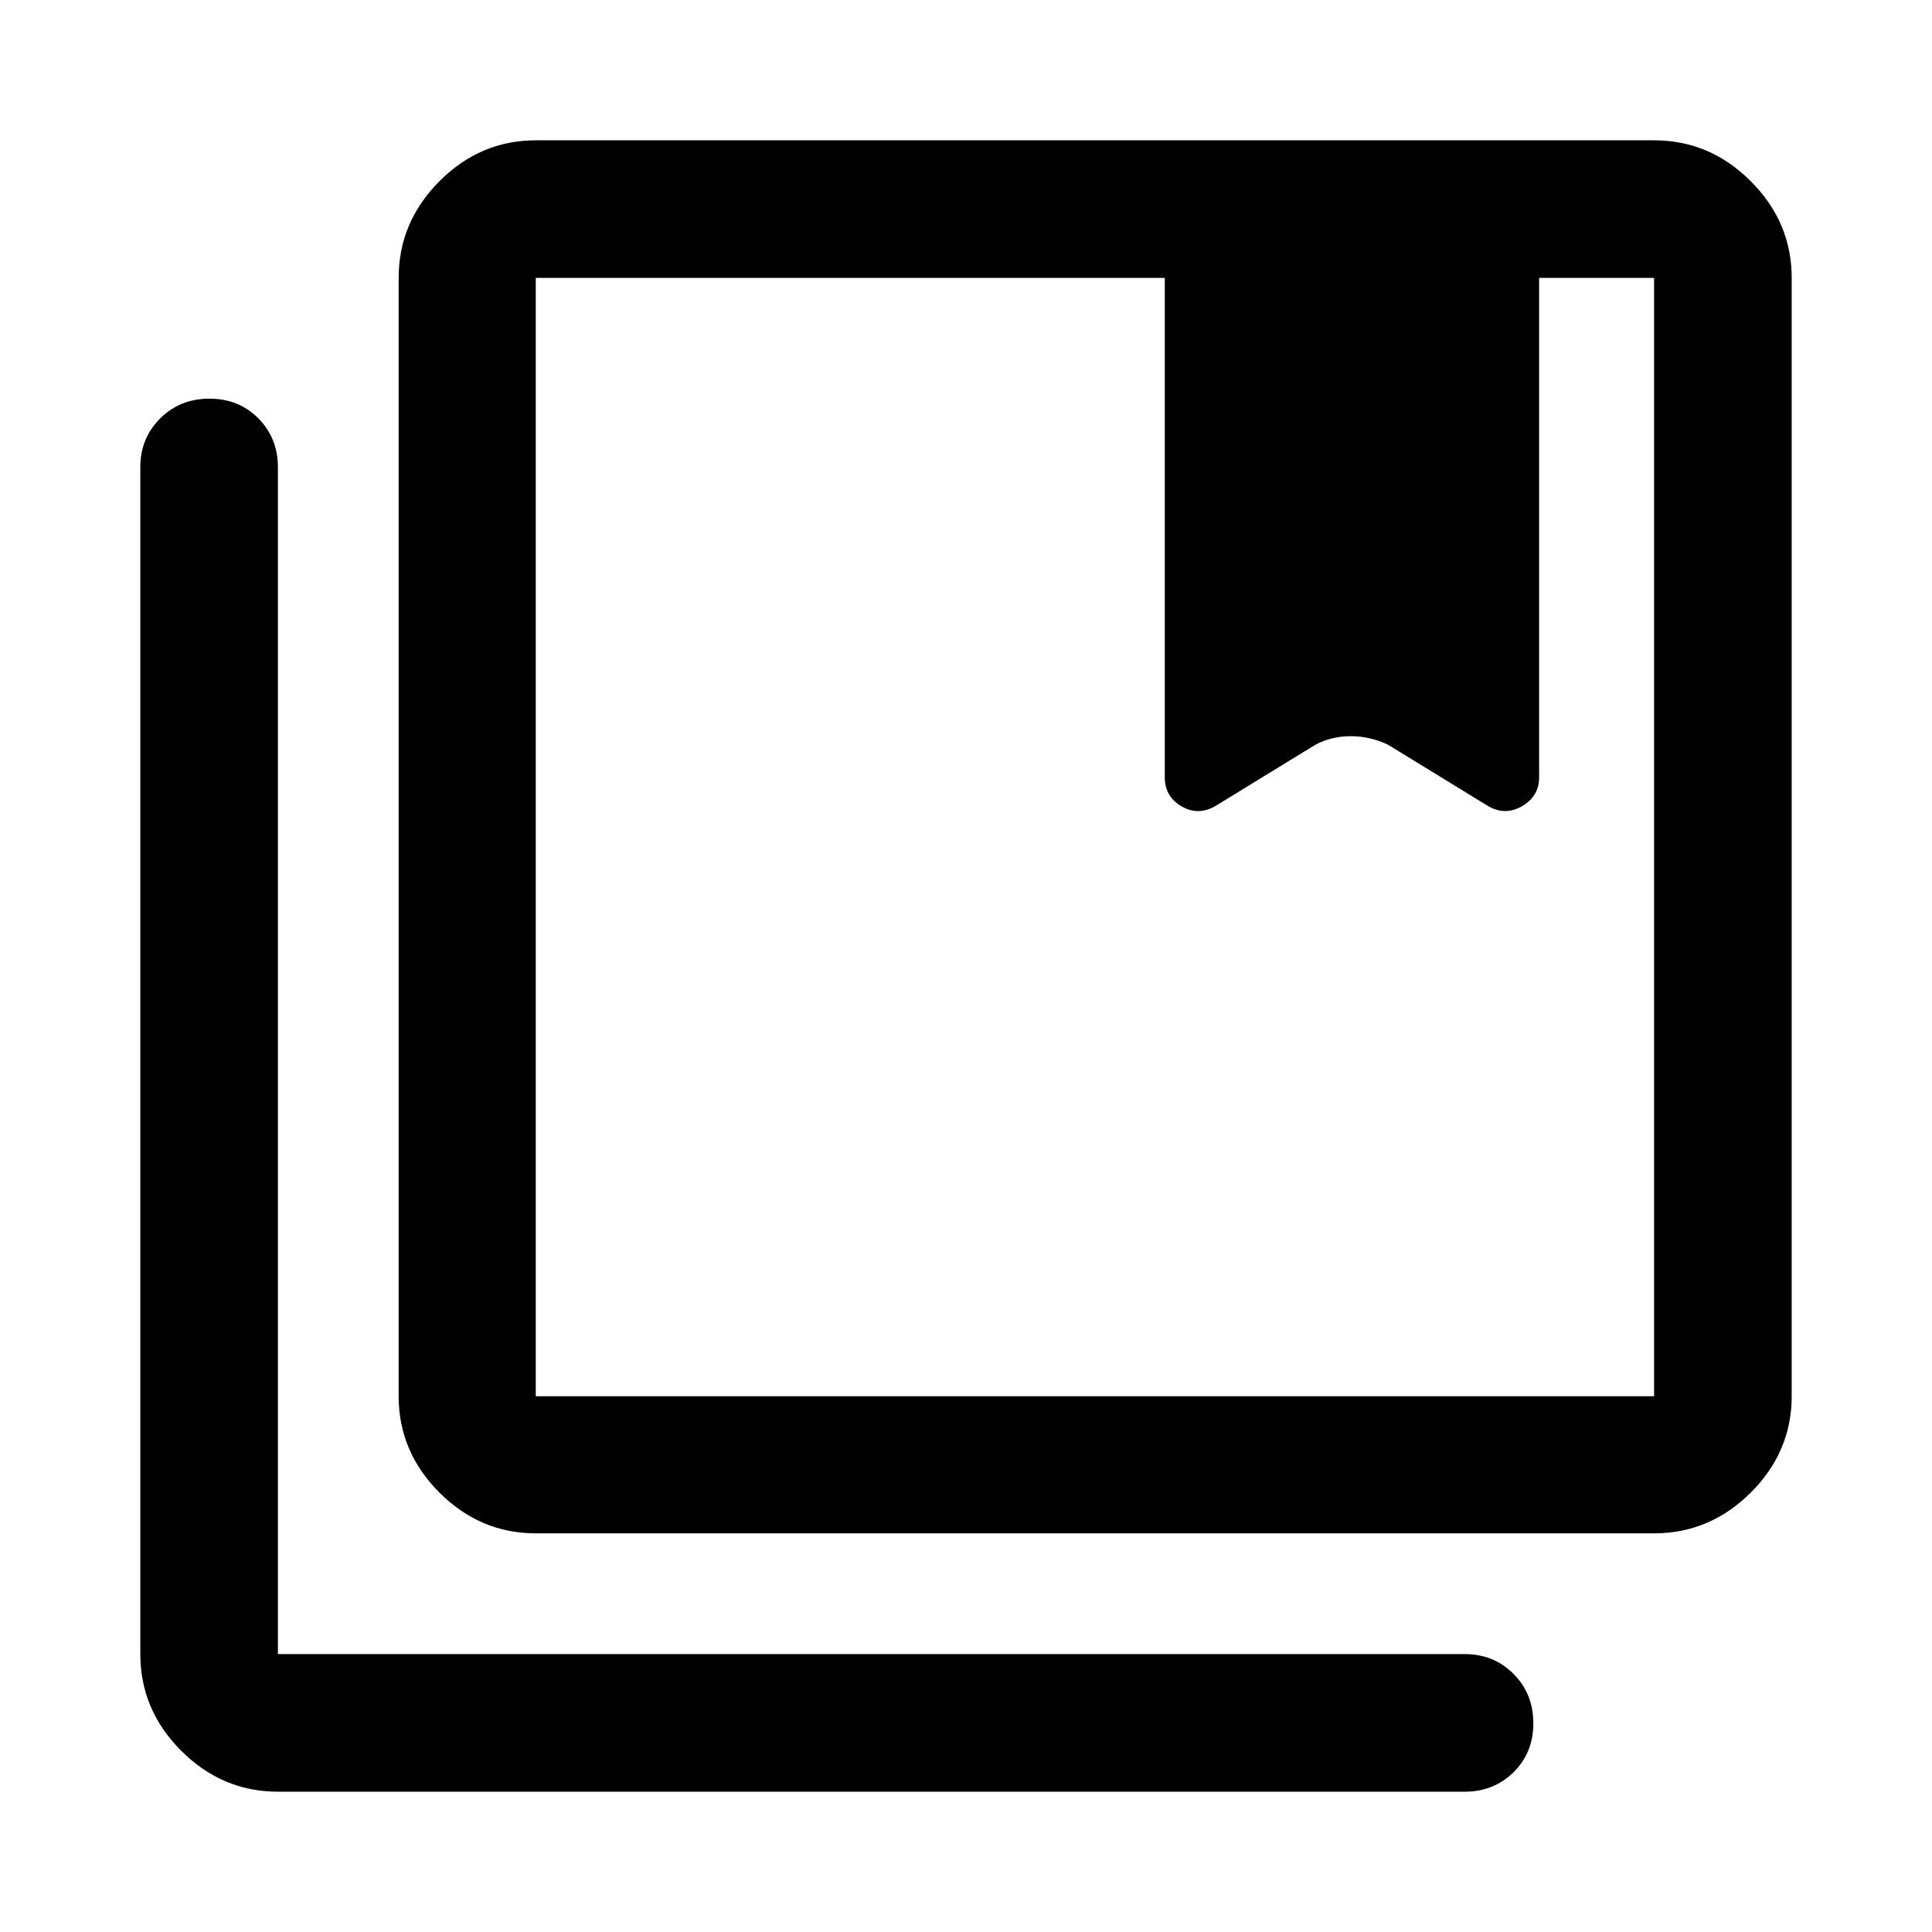 <svg xmlns="http://www.w3.org/2000/svg" width="48" height="48" viewBox="0 -960 960 960"><path d="M266.22-266.22h555.69v-555.69h-57.13v248.17q0 9.55-8.73 14.47-8.74 4.92-17.62-.8l-48.73-29.89q-8.52-4.24-18.32-4.24-9.79 0-17.75 4.24l-48.74 29.89q-8.96 5.72-17.53.87-8.58-4.84-8.58-14.54v-248.17H266.22v555.69Zm0 68.13q-27.6 0-47.87-20.26-20.26-20.27-20.26-47.87v-555.69q0-27.7 20.26-48.04 20.27-20.33 47.87-20.33h555.69q27.7 0 48.04 20.33 20.33 20.34 20.33 48.04v555.69q0 27.6-20.33 47.87-20.34 20.26-48.04 20.26H266.22ZM138.09-69.72q-27.7 0-48.04-20.33-20.33-20.34-20.33-48.04v-589.76q0-14.42 9.87-24.24 9.87-9.82 24.49-9.82t24.31 9.82q9.7 9.82 9.7 24.24v589.76h589.76q14.42 0 24.24 9.87 9.82 9.88 9.82 24.49 0 14.62-9.82 24.32-9.82 9.69-24.24 9.69H138.09Zm128.13-752.19v555.69-555.69Zm312.56 248.17q0 9.7 8.58 14.54 8.57 4.85 17.53-.87l48.74-29.89q7.62-4.24 17.37-4.24 9.74 0 18.7 4.24l48.73 29.89q8.88 5.72 17.62.8 8.73-4.92 8.73-14.47 0 9.55-8.73 14.47-8.74 4.92-17.62-.8l-48.73-29.89q-8.52-4.24-18.32-4.24-9.79 0-17.75 4.24l-48.74 29.89q-8.96 5.72-17.53.87-8.58-4.84-8.58-14.54Z"/></svg>